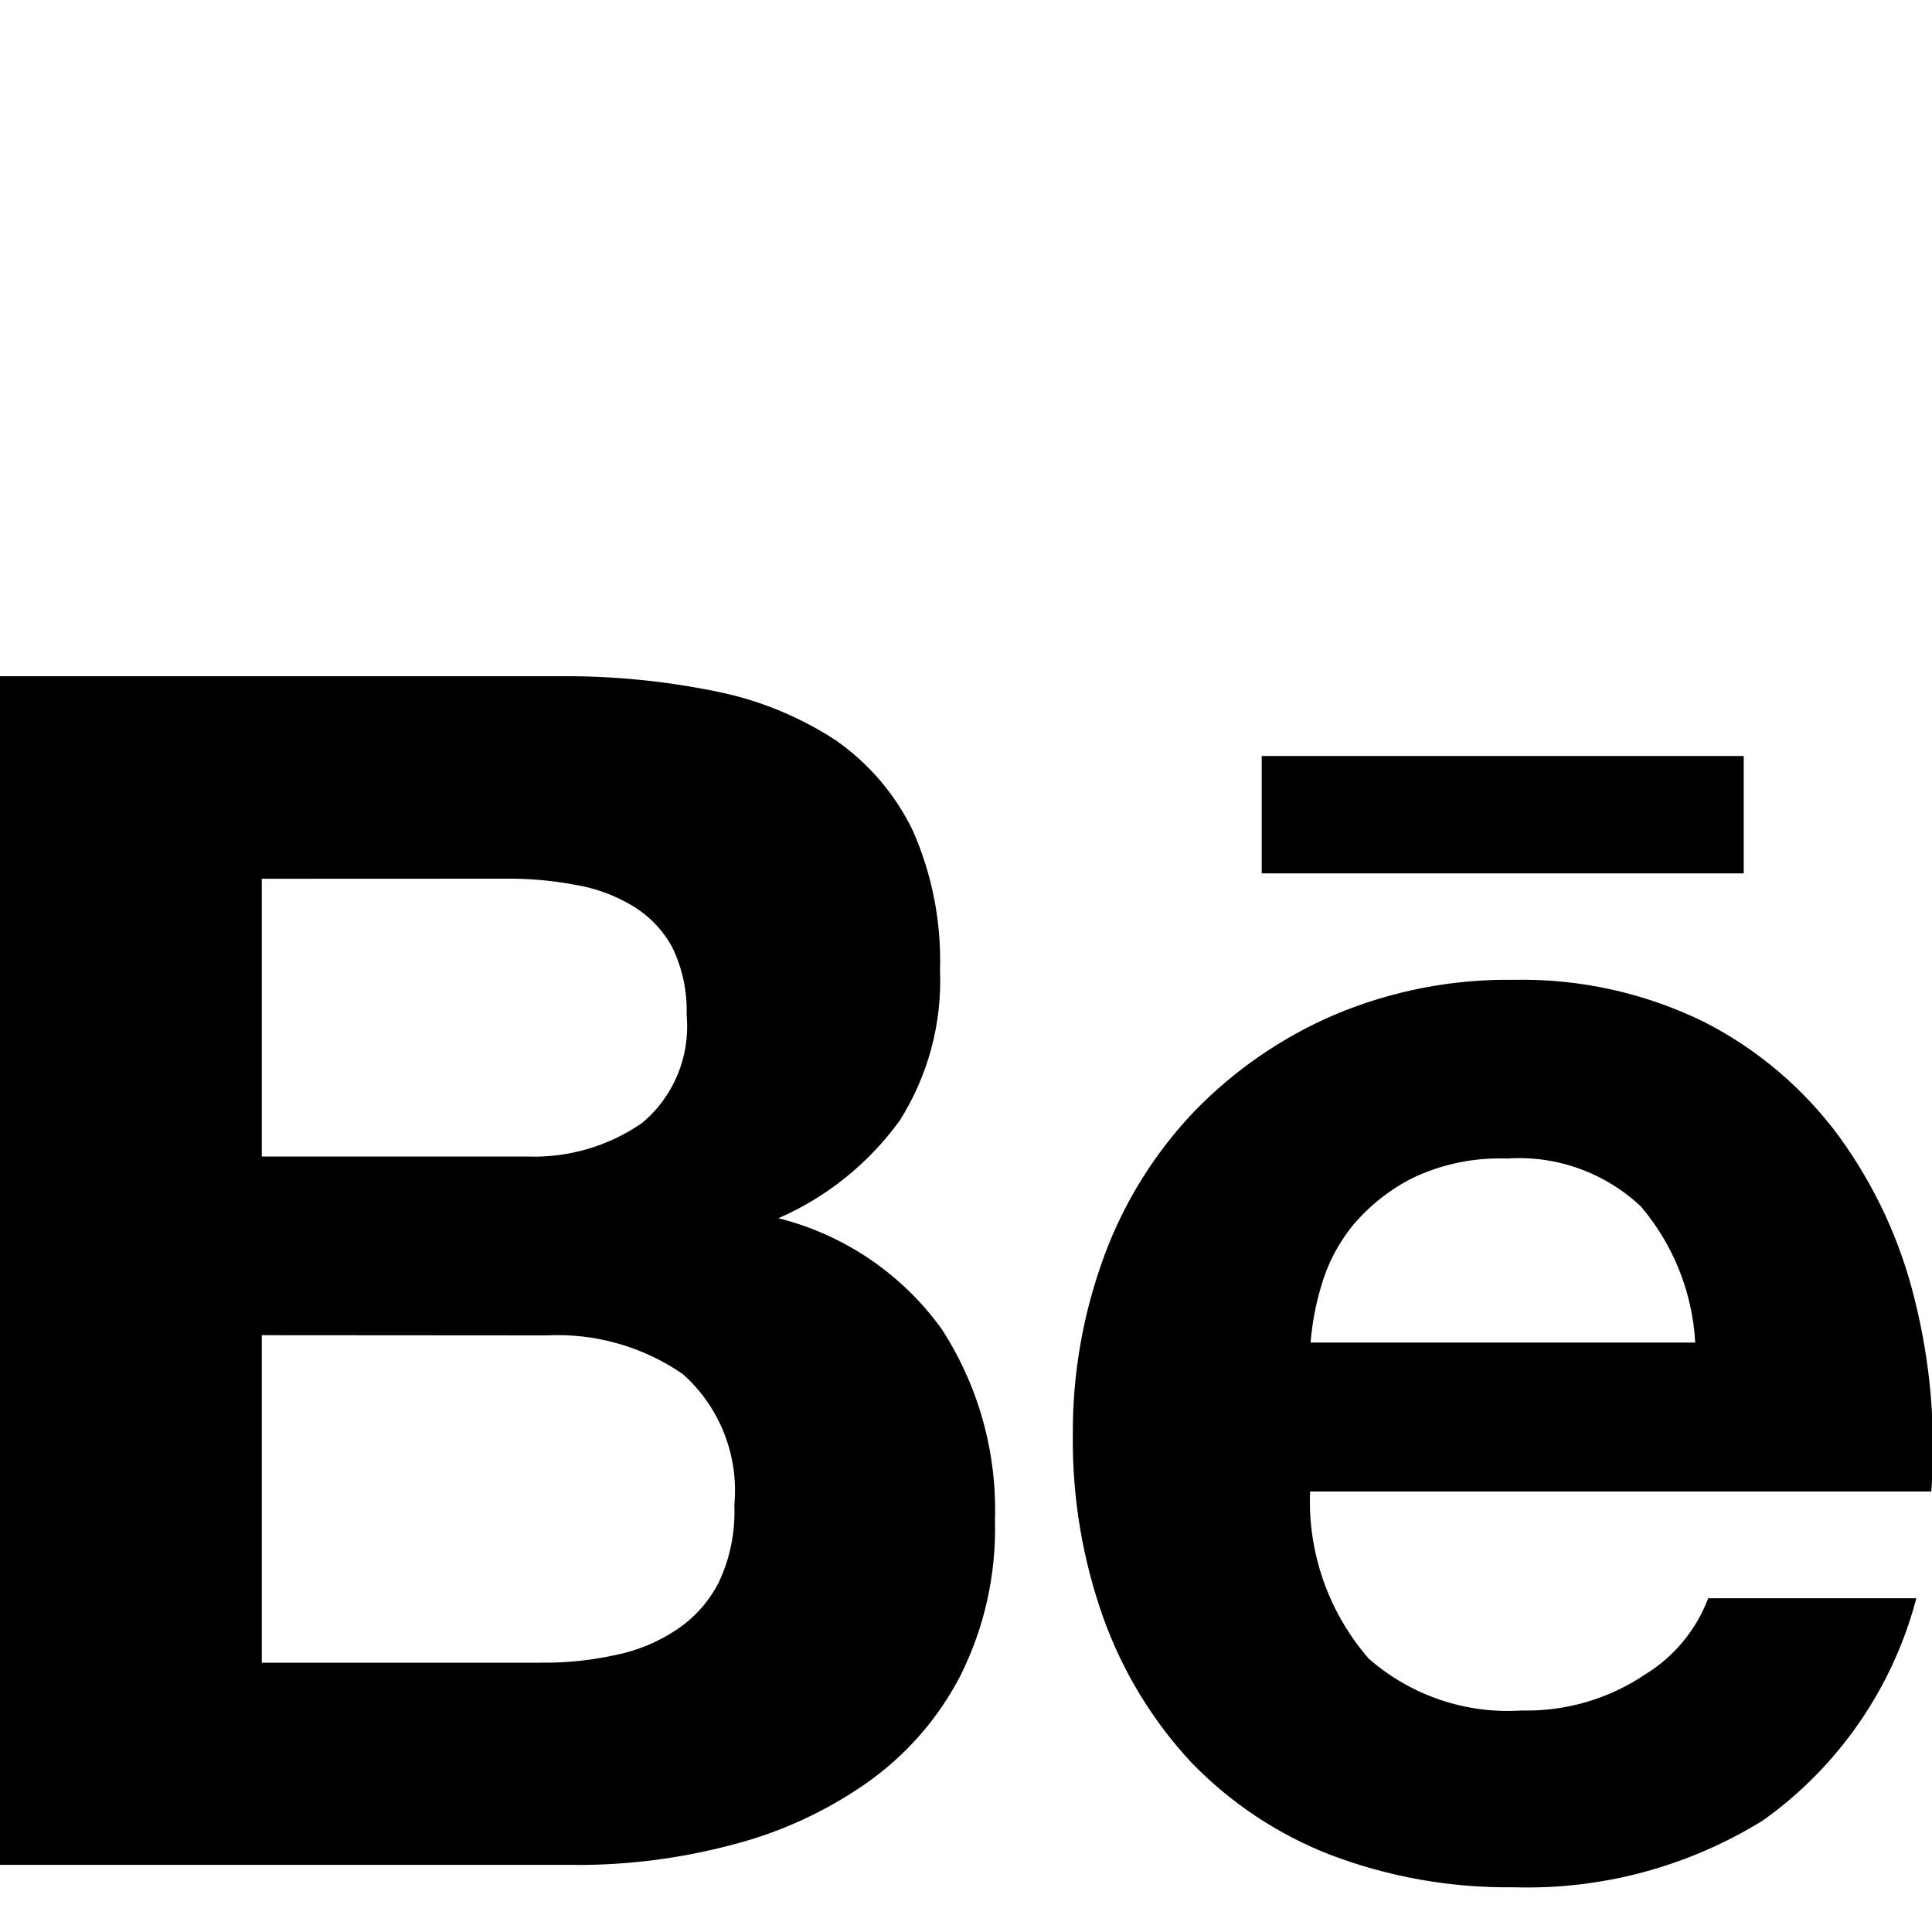 <svg width="20" height="20" viewBox="0 0 20 20" fill="none" xmlns="http://www.w3.org/2000/svg">
<g clip-path="url(#clip0_1912_3113)">
<path d="M15.669 19.537C15.02 19.545 14.376 19.431 13.769 19.2C13.226 18.989 12.735 18.662 12.33 18.242C11.931 17.813 11.624 17.308 11.425 16.757C11.207 16.148 11.099 15.505 11.106 14.857C11.101 14.221 11.213 13.59 11.434 12.993C11.64 12.437 11.958 11.929 12.368 11.5C12.779 11.077 13.27 10.739 13.812 10.506C14.399 10.258 15.032 10.134 15.67 10.143C16.355 10.129 17.034 10.28 17.649 10.583C18.198 10.865 18.674 11.27 19.039 11.766C19.408 12.274 19.674 12.848 19.822 13.457C19.984 14.105 20.042 14.774 19.993 15.44H13.562C13.536 16.073 13.753 16.691 14.168 17.169C14.604 17.552 15.174 17.745 15.752 17.707C16.206 17.718 16.653 17.588 17.03 17.334C17.329 17.151 17.559 16.874 17.683 16.545H19.838C19.594 17.474 19.032 18.288 18.25 18.845C17.476 19.324 16.579 19.565 15.669 19.537ZM15.6 11.993C15.264 11.981 14.93 12.049 14.626 12.193C14.388 12.313 14.178 12.48 14.006 12.683C13.855 12.868 13.743 13.082 13.678 13.311C13.62 13.502 13.583 13.699 13.567 13.898H17.549C17.52 13.38 17.323 12.885 16.986 12.489C16.613 12.138 16.111 11.958 15.6 11.993ZM5.97 19.305H0V7H5.8C6.337 6.996 6.874 7.048 7.4 7.155C7.846 7.242 8.271 7.415 8.651 7.663C8.994 7.902 9.27 8.225 9.451 8.602C9.651 9.056 9.746 9.549 9.731 10.045C9.753 10.594 9.607 11.136 9.314 11.6C8.993 12.043 8.559 12.393 8.058 12.611C8.739 12.782 9.338 13.188 9.748 13.758C10.129 14.345 10.321 15.034 10.3 15.733C10.315 16.293 10.192 16.847 9.942 17.347C9.712 17.791 9.378 18.173 8.968 18.46C8.543 18.756 8.069 18.973 7.568 19.1C7.045 19.238 6.506 19.307 5.965 19.306L5.97 19.305ZM2.71 13.822V17.212H5.6C5.855 17.215 6.11 17.189 6.36 17.135C6.589 17.091 6.806 17.002 7 16.873C7.187 16.75 7.338 16.581 7.44 16.382C7.558 16.133 7.613 15.858 7.602 15.582C7.65 15.07 7.452 14.566 7.068 14.224C6.654 13.939 6.157 13.798 5.654 13.824L2.71 13.822ZM2.71 9.097V11.972H5.452C5.876 11.989 6.294 11.868 6.644 11.627C6.974 11.354 7.147 10.935 7.108 10.508C7.116 10.263 7.064 10.02 6.956 9.8C6.858 9.623 6.714 9.475 6.539 9.372C6.355 9.263 6.151 9.19 5.939 9.157C5.708 9.114 5.474 9.094 5.239 9.096L2.71 9.097ZM18.051 9.041H13.061V7.826H18.051V9.04V9.041Z" fill="black"/>
</g>
<defs>
<clipPath id="clip0_1912_3113">
<rect width="20" height="20" fill="white"/>
</clipPath>
</defs>
</svg>
